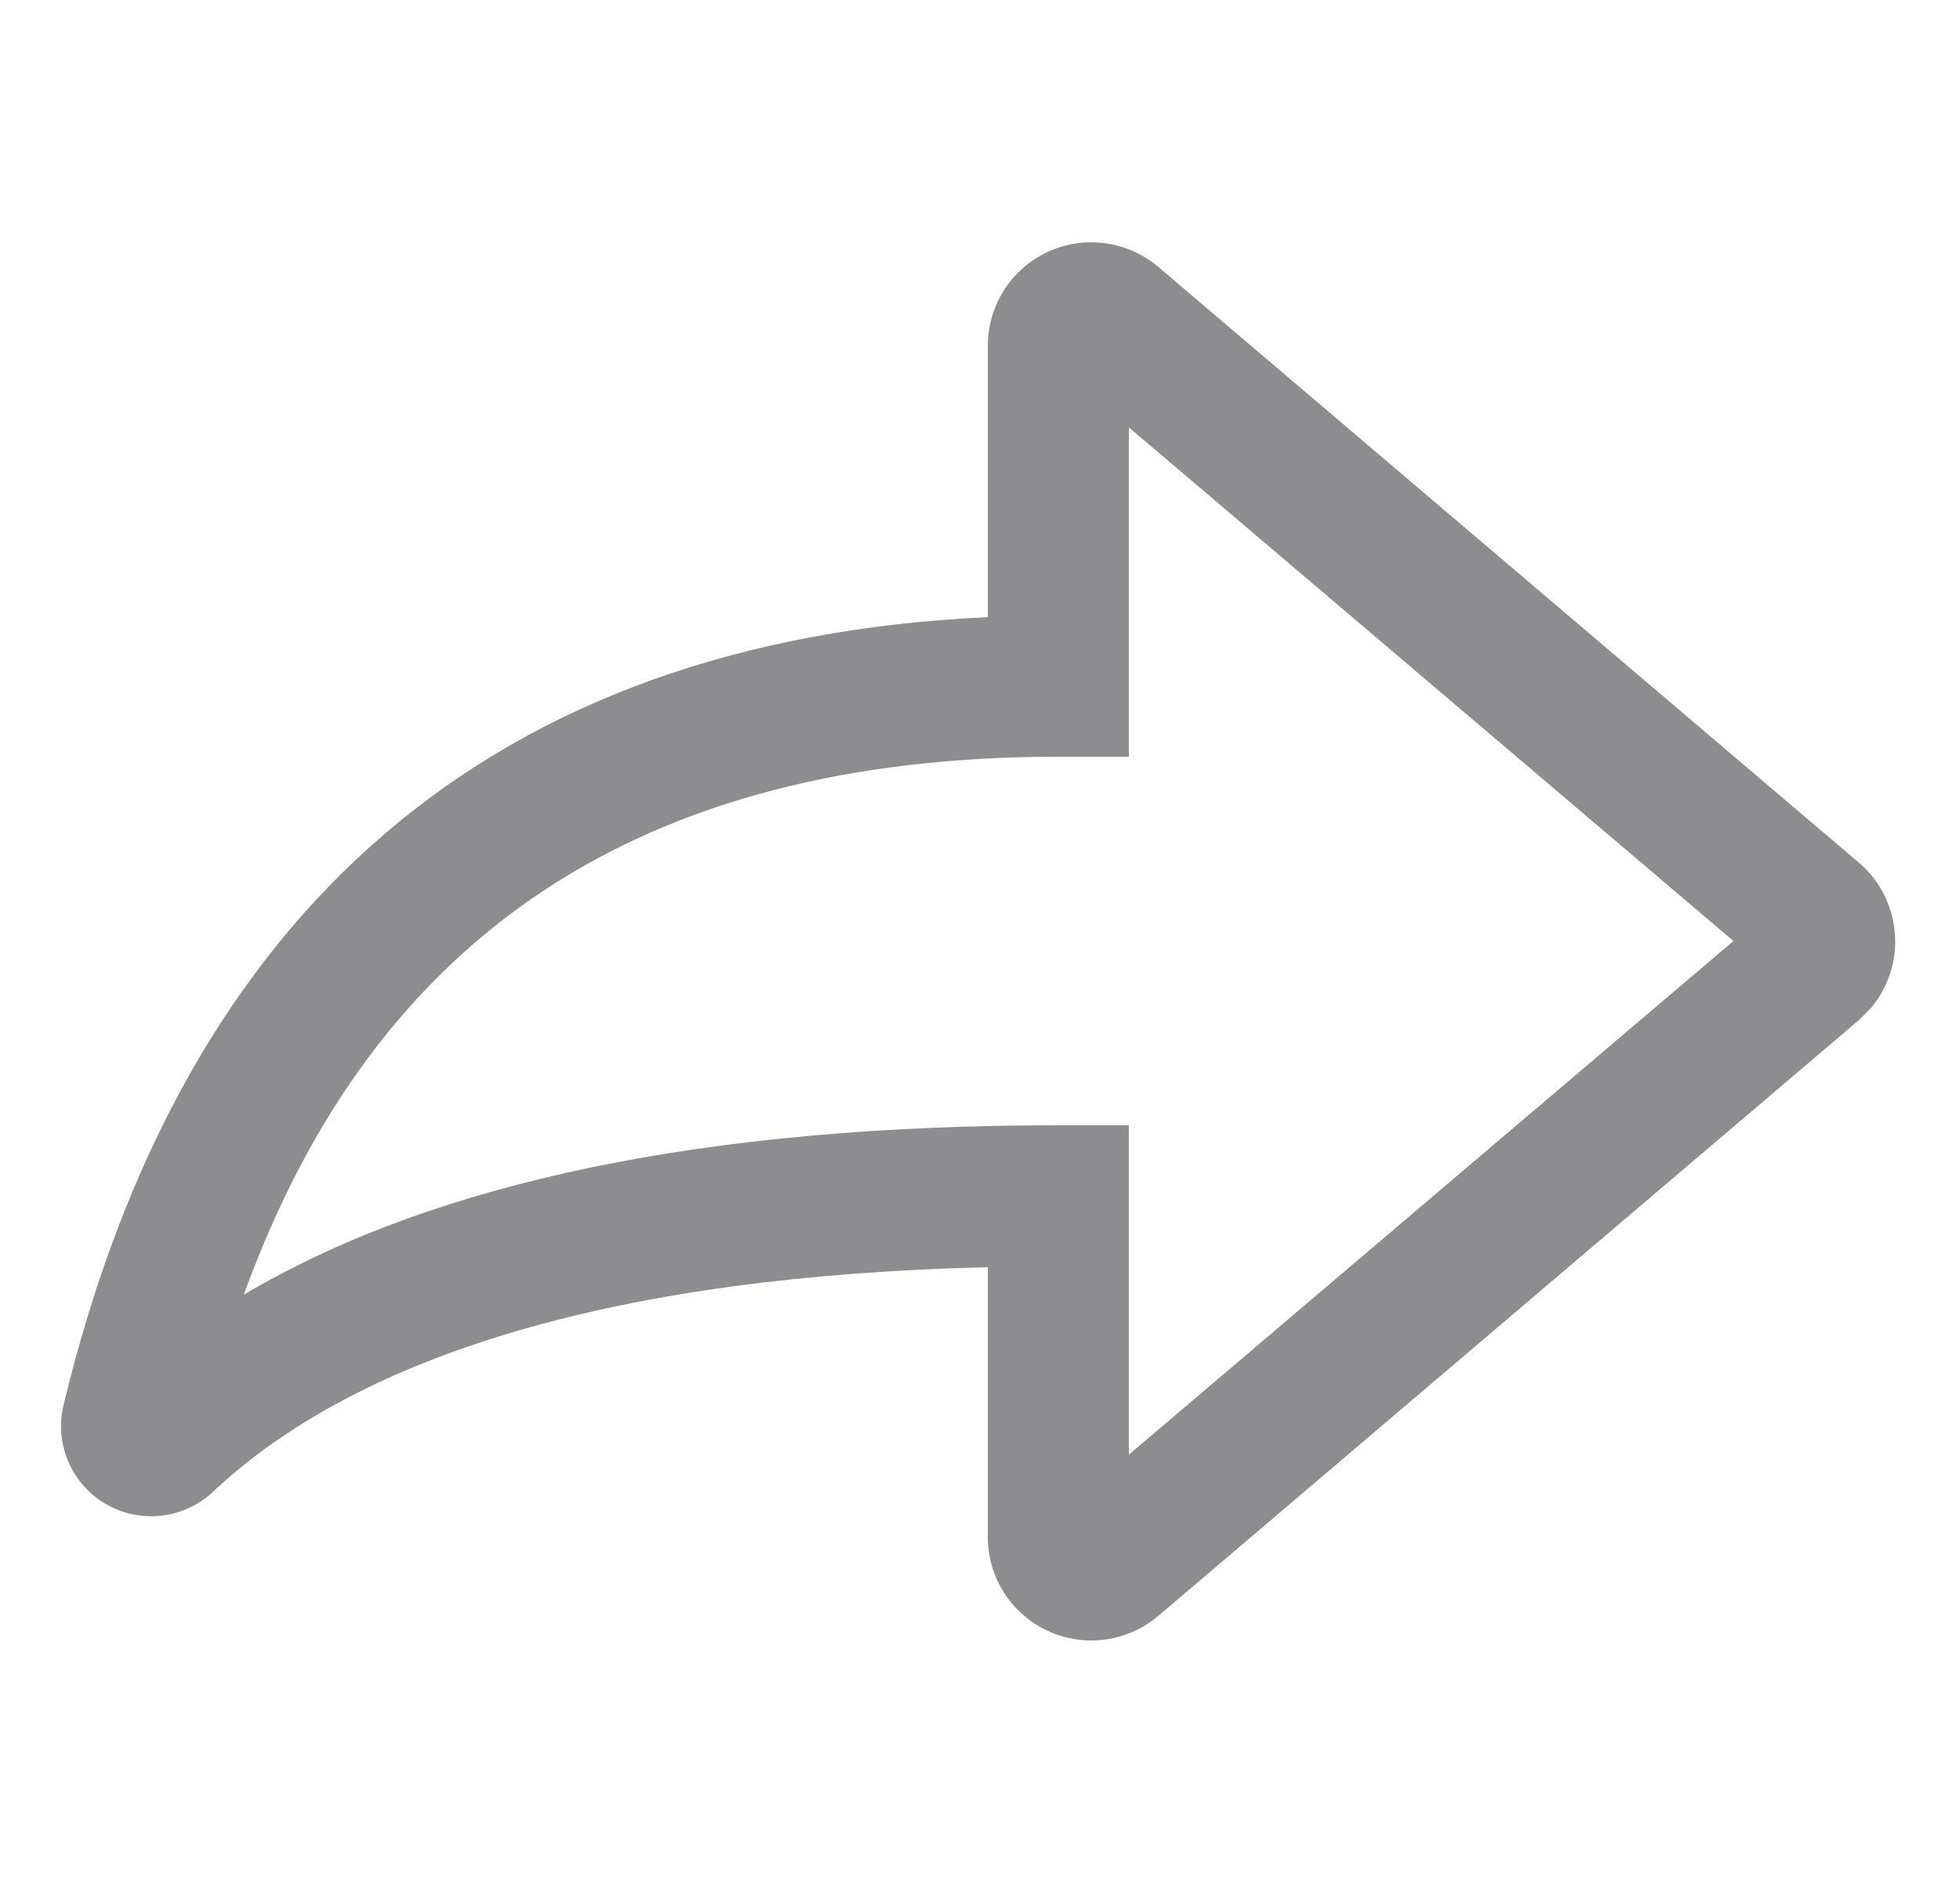 <svg width="25" height="24" viewBox="0 0 25 24" fill="none" xmlns="http://www.w3.org/2000/svg">
<g opacity="0.7" clip-path="url(#clip0_14872_4)">
<path d="M12.6 7.87V4.4C12.601 4.149 12.675 3.905 12.81 3.694C12.946 3.483 13.139 3.316 13.367 3.211C13.595 3.106 13.847 3.068 14.096 3.102C14.344 3.135 14.578 3.239 14.77 3.4L23.709 11C23.976 11.227 24.141 11.55 24.169 11.899C24.198 12.248 24.086 12.593 23.86 12.86L23.709 13.01L14.77 20.61C14.578 20.771 14.344 20.875 14.096 20.908C13.847 20.942 13.595 20.904 13.367 20.799C13.139 20.694 12.946 20.526 12.81 20.316C12.675 20.105 12.601 19.861 12.6 19.61V16.16C7.92 16.27 4.6 17.25 2.71 19.03C2.529 19.198 2.299 19.302 2.053 19.329C1.808 19.356 1.561 19.303 1.348 19.179C1.135 19.055 0.968 18.865 0.871 18.638C0.774 18.412 0.752 18.16 0.81 17.92C2.34 11.56 6.32 8.16 12.6 7.87ZM14.399 5.45V9.65H13.499C8.2 9.65 4.78 11.9 3.11 16.51C5.56 15.06 9.03 14.35 13.499 14.35H14.399V18.55L22.11 12L14.399 5.45Z" fill="#5D5D5F"/>
</g>
<defs>
<clipPath id="clip0_14872_4">
<rect width="24" height="24" fill="white" transform="translate(0.5)"/>
</clipPath>
</defs>
</svg>
